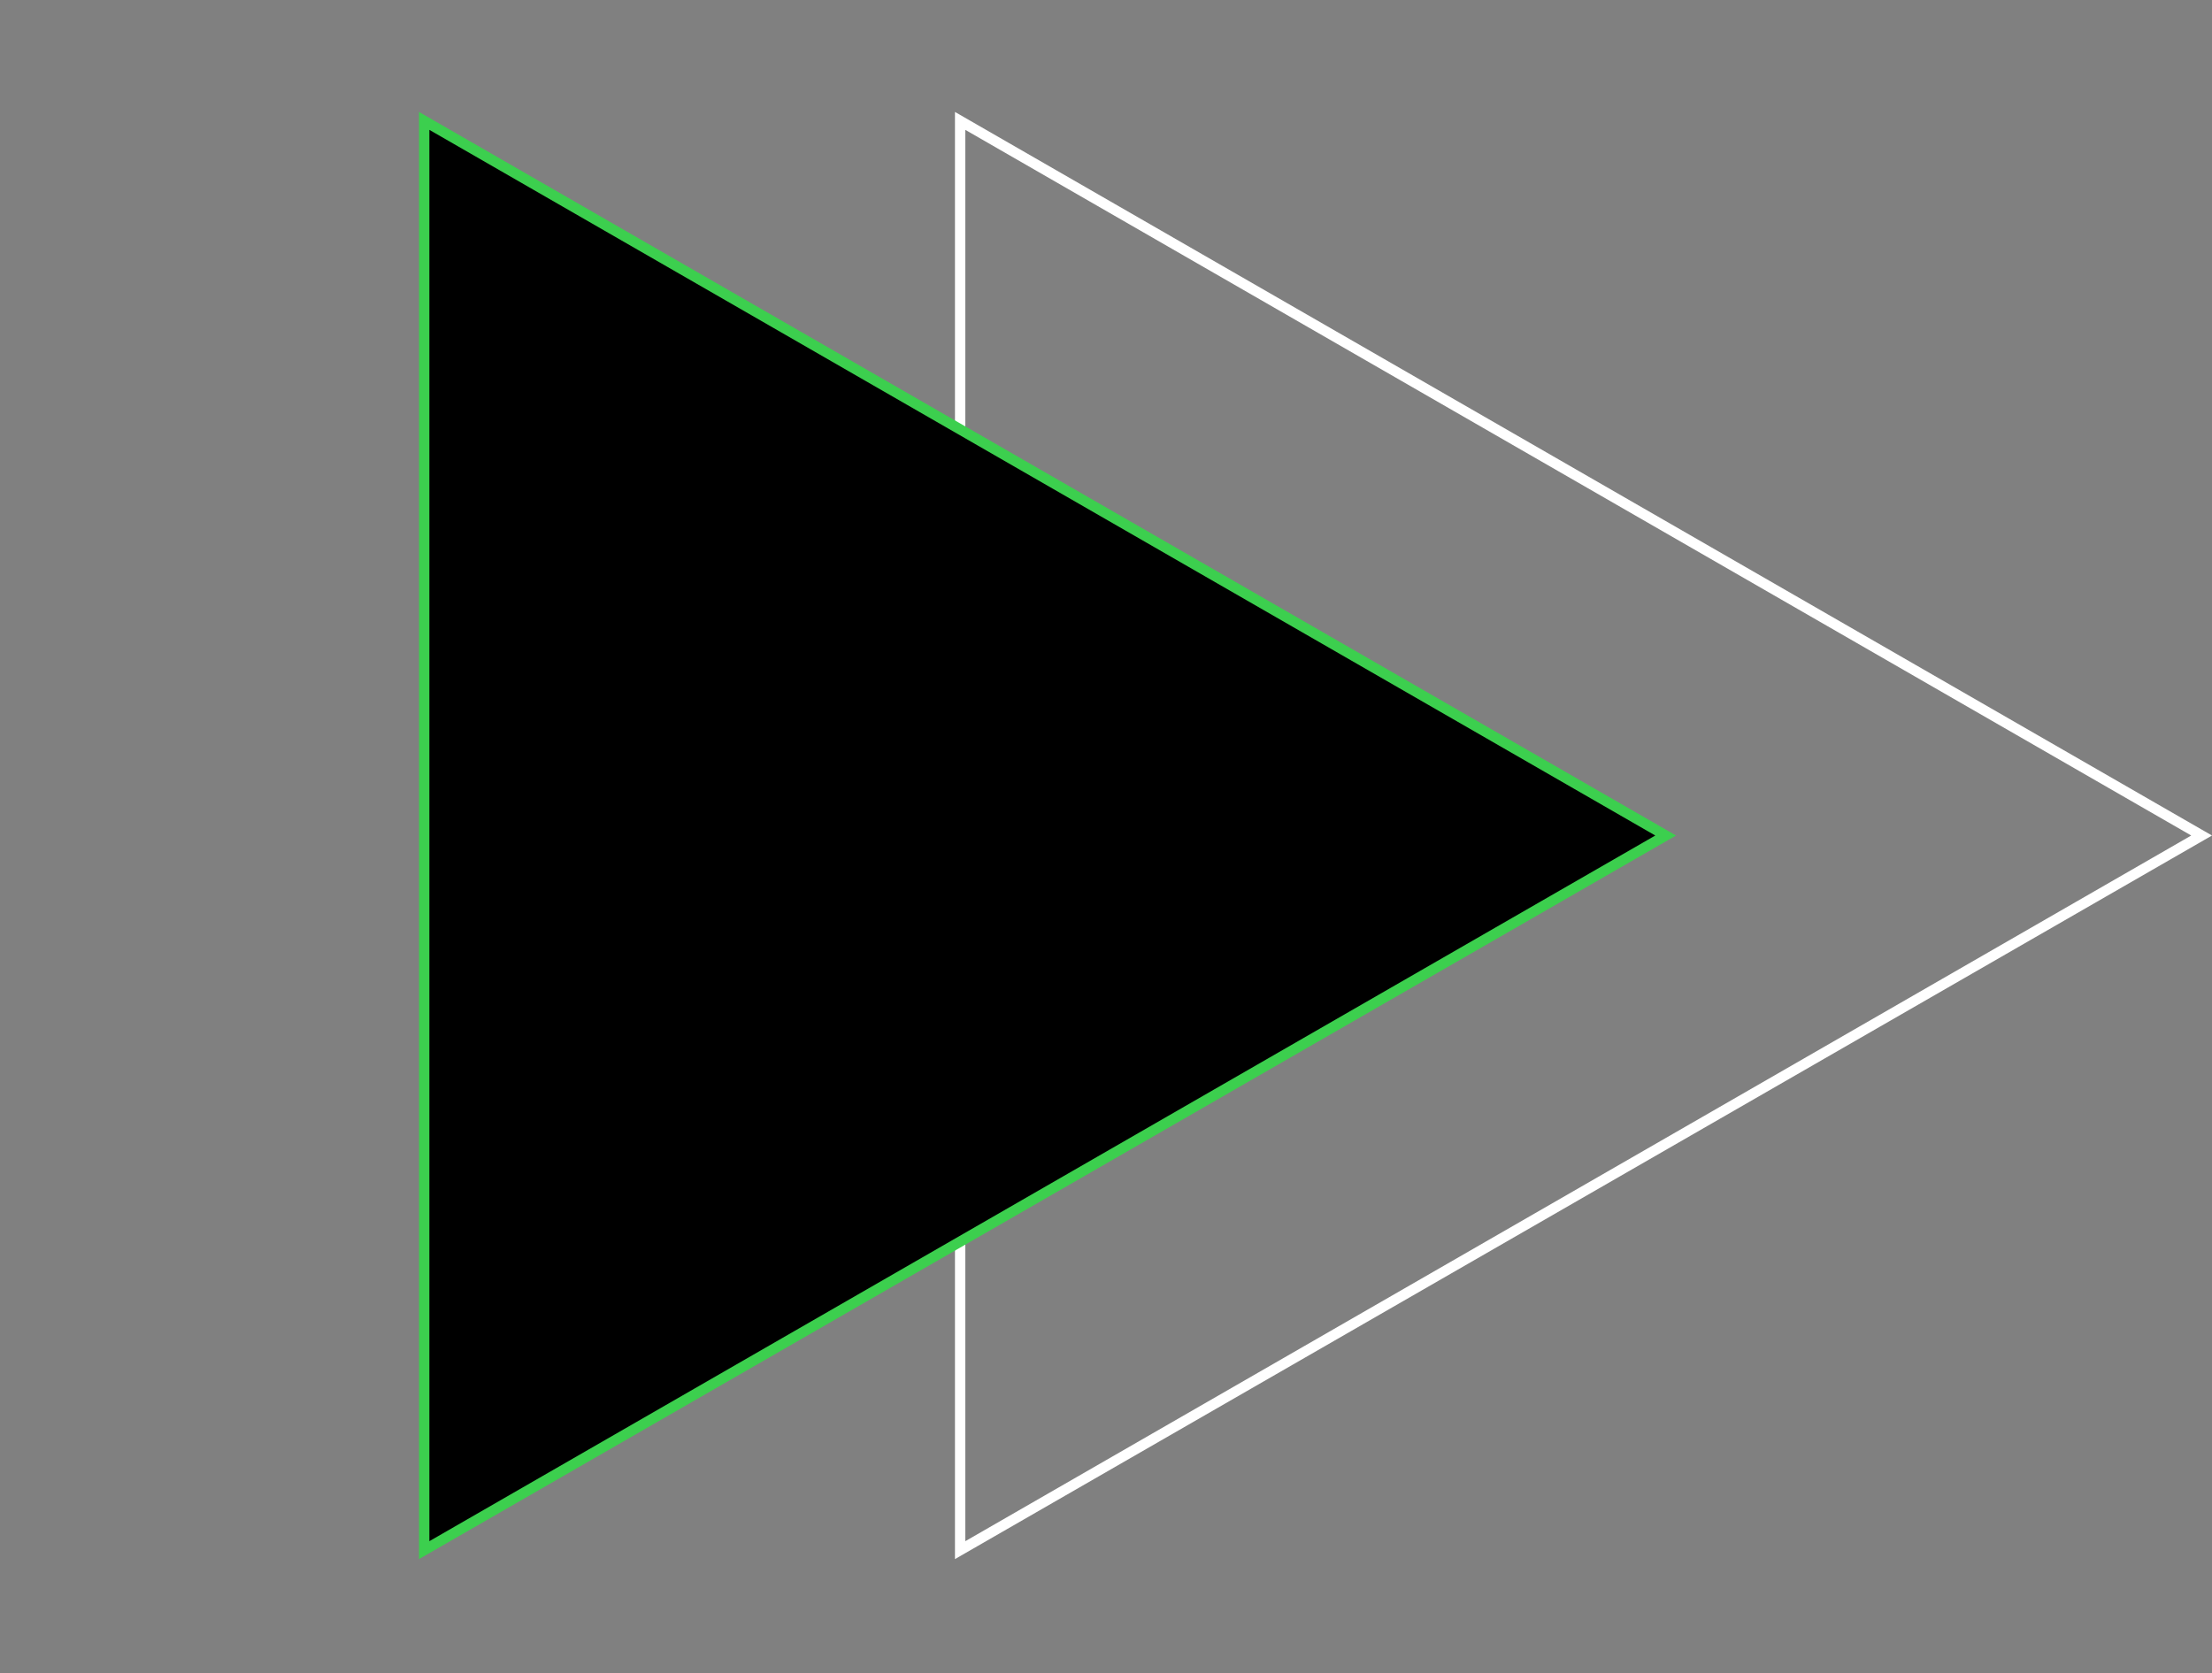 <svg xmlns="http://www.w3.org/2000/svg" width="427" height="323" viewBox="0 0 427 323" fill="none"><rect x="0" y="0" width="427" height="323" fill="#808080" stroke="none"/><path d="M185.344 23.34L424.996 161.301L185.344 299.262L185.344 23.34Z" stroke="white" stroke-width="2"></path><path d="M81.885 23.34L321.537 161.301L81.885 299.262L81.885 23.34Z" fill="black" stroke="#3CCF4E" stroke-width="2"></path></svg>